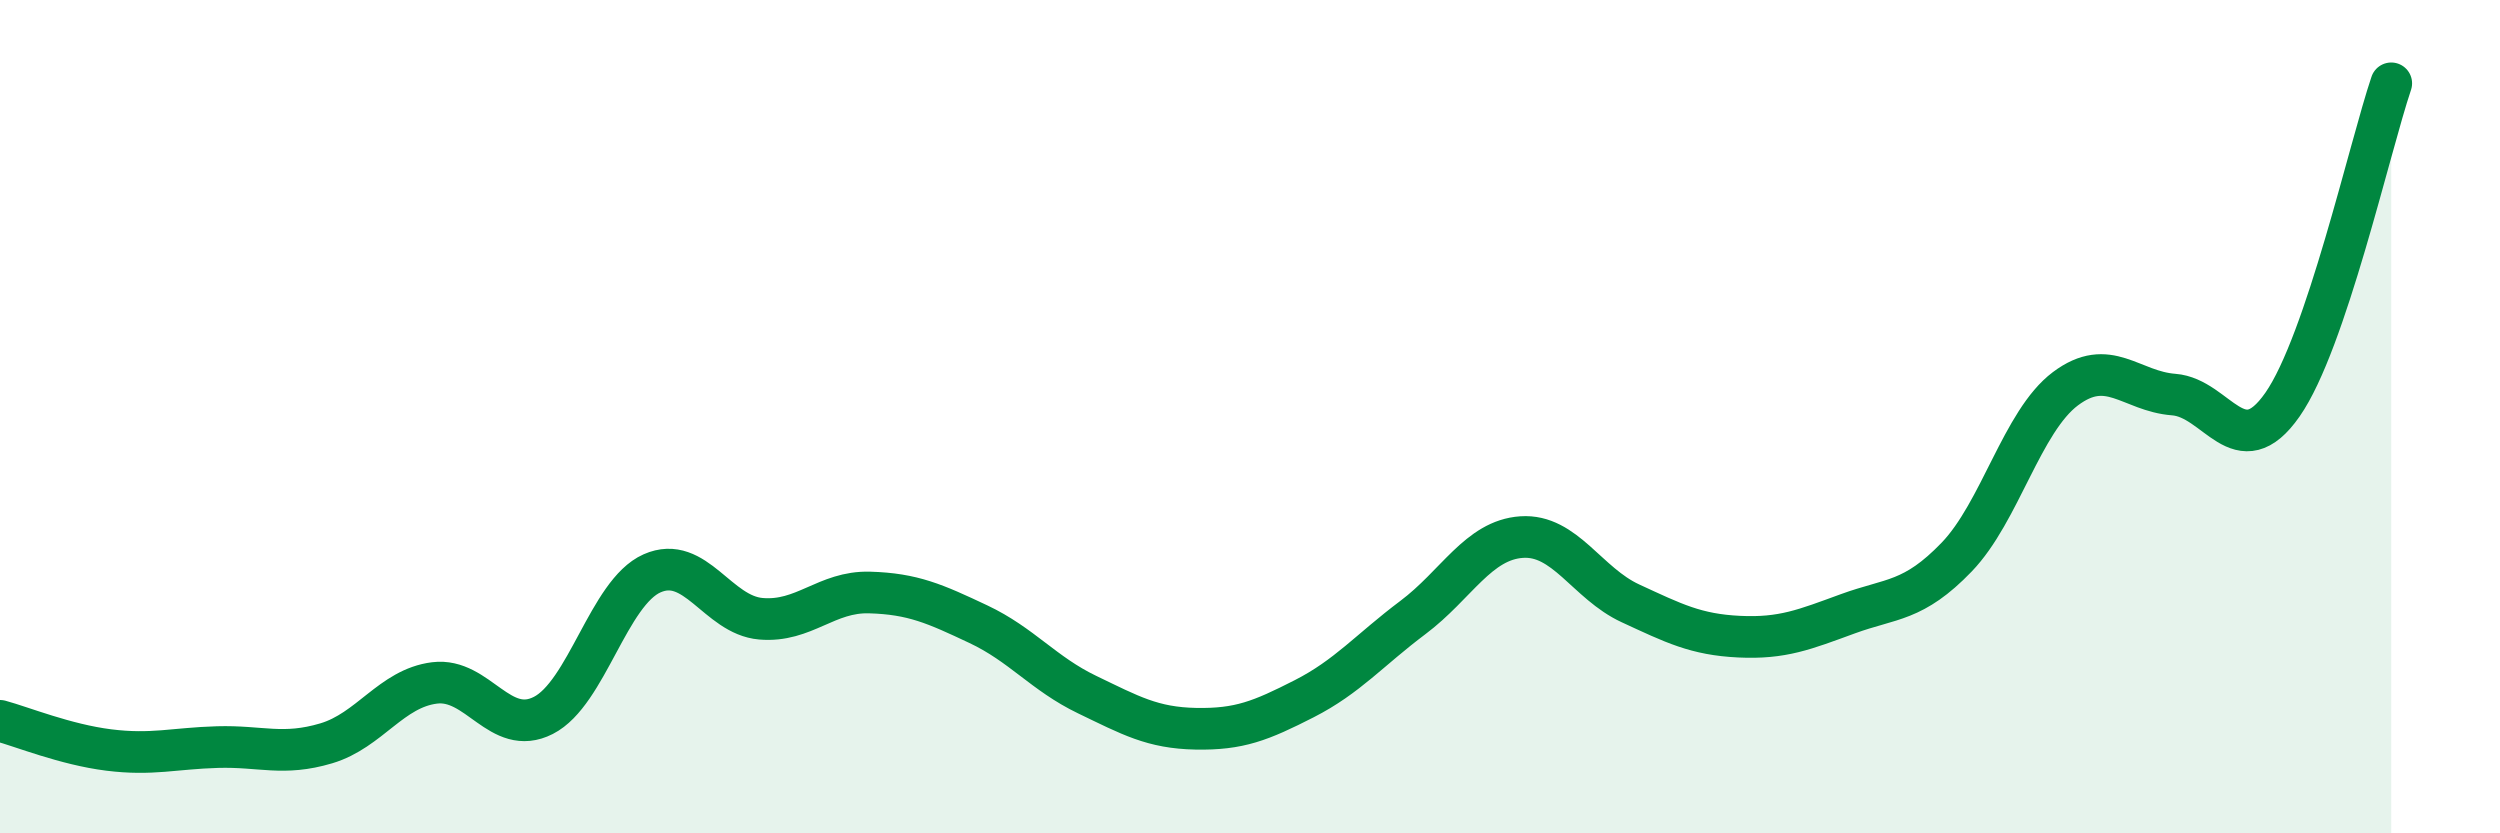 
    <svg width="60" height="20" viewBox="0 0 60 20" xmlns="http://www.w3.org/2000/svg">
      <path
        d="M 0,17.3 C 0.52,17.44 1.57,17.87 2.61,18 C 3.65,18.13 4.18,17.96 5.22,17.93 C 6.26,17.9 6.79,18.15 7.83,17.84 C 8.87,17.53 9.39,16.52 10.43,16.39 C 11.47,16.26 12,17.7 13.04,17.17 C 14.08,16.64 14.61,14.22 15.65,13.76 C 16.69,13.3 17.22,14.76 18.26,14.85 C 19.3,14.94 19.83,14.19 20.87,14.22 C 21.91,14.25 22.44,14.49 23.48,14.98 C 24.52,15.47 25.05,16.17 26.09,16.67 C 27.13,17.17 27.66,17.47 28.7,17.49 C 29.74,17.51 30.26,17.3 31.3,16.77 C 32.34,16.24 32.87,15.6 33.91,14.82 C 34.95,14.04 35.48,12.96 36.52,12.89 C 37.56,12.82 38.09,14 39.13,14.48 C 40.17,14.96 40.7,15.23 41.74,15.28 C 42.78,15.33 43.31,15.11 44.35,14.73 C 45.39,14.35 45.92,14.45 46.96,13.37 C 48,12.29 48.53,10.11 49.57,9.33 C 50.61,8.55 51.13,9.39 52.17,9.47 C 53.21,9.55 53.74,11.2 54.78,9.71 C 55.82,8.22 56.87,3.54 57.39,2L57.39 20L0 20Z"
        fill="#008740"
        opacity="0.1"
        stroke-linecap="round"
        stroke-linejoin="round"
      />
      <path
        d="M 0,17.3 C 0.52,17.44 1.57,17.87 2.61,18 C 3.65,18.13 4.18,17.96 5.22,17.93 C 6.26,17.9 6.79,18.15 7.83,17.84 C 8.87,17.53 9.39,16.52 10.43,16.39 C 11.47,16.26 12,17.7 13.04,17.17 C 14.08,16.64 14.61,14.22 15.65,13.76 C 16.69,13.3 17.22,14.76 18.26,14.85 C 19.3,14.94 19.83,14.19 20.87,14.22 C 21.91,14.25 22.44,14.49 23.48,14.98 C 24.52,15.47 25.05,16.17 26.09,16.67 C 27.13,17.17 27.66,17.47 28.7,17.49 C 29.74,17.51 30.26,17.3 31.3,16.77 C 32.34,16.24 32.87,15.6 33.91,14.82 C 34.95,14.04 35.48,12.96 36.52,12.89 C 37.56,12.82 38.09,14 39.13,14.48 C 40.17,14.96 40.7,15.23 41.74,15.28 C 42.78,15.33 43.31,15.11 44.35,14.73 C 45.39,14.35 45.92,14.45 46.96,13.37 C 48,12.29 48.53,10.11 49.57,9.33 C 50.61,8.55 51.13,9.39 52.17,9.47 C 53.21,9.55 53.74,11.2 54.78,9.71 C 55.82,8.22 56.87,3.54 57.39,2"
        stroke="#008740"
        stroke-width="1"
        fill="none"
        stroke-linecap="round"
        stroke-linejoin="round"
      />
    </svg>
  